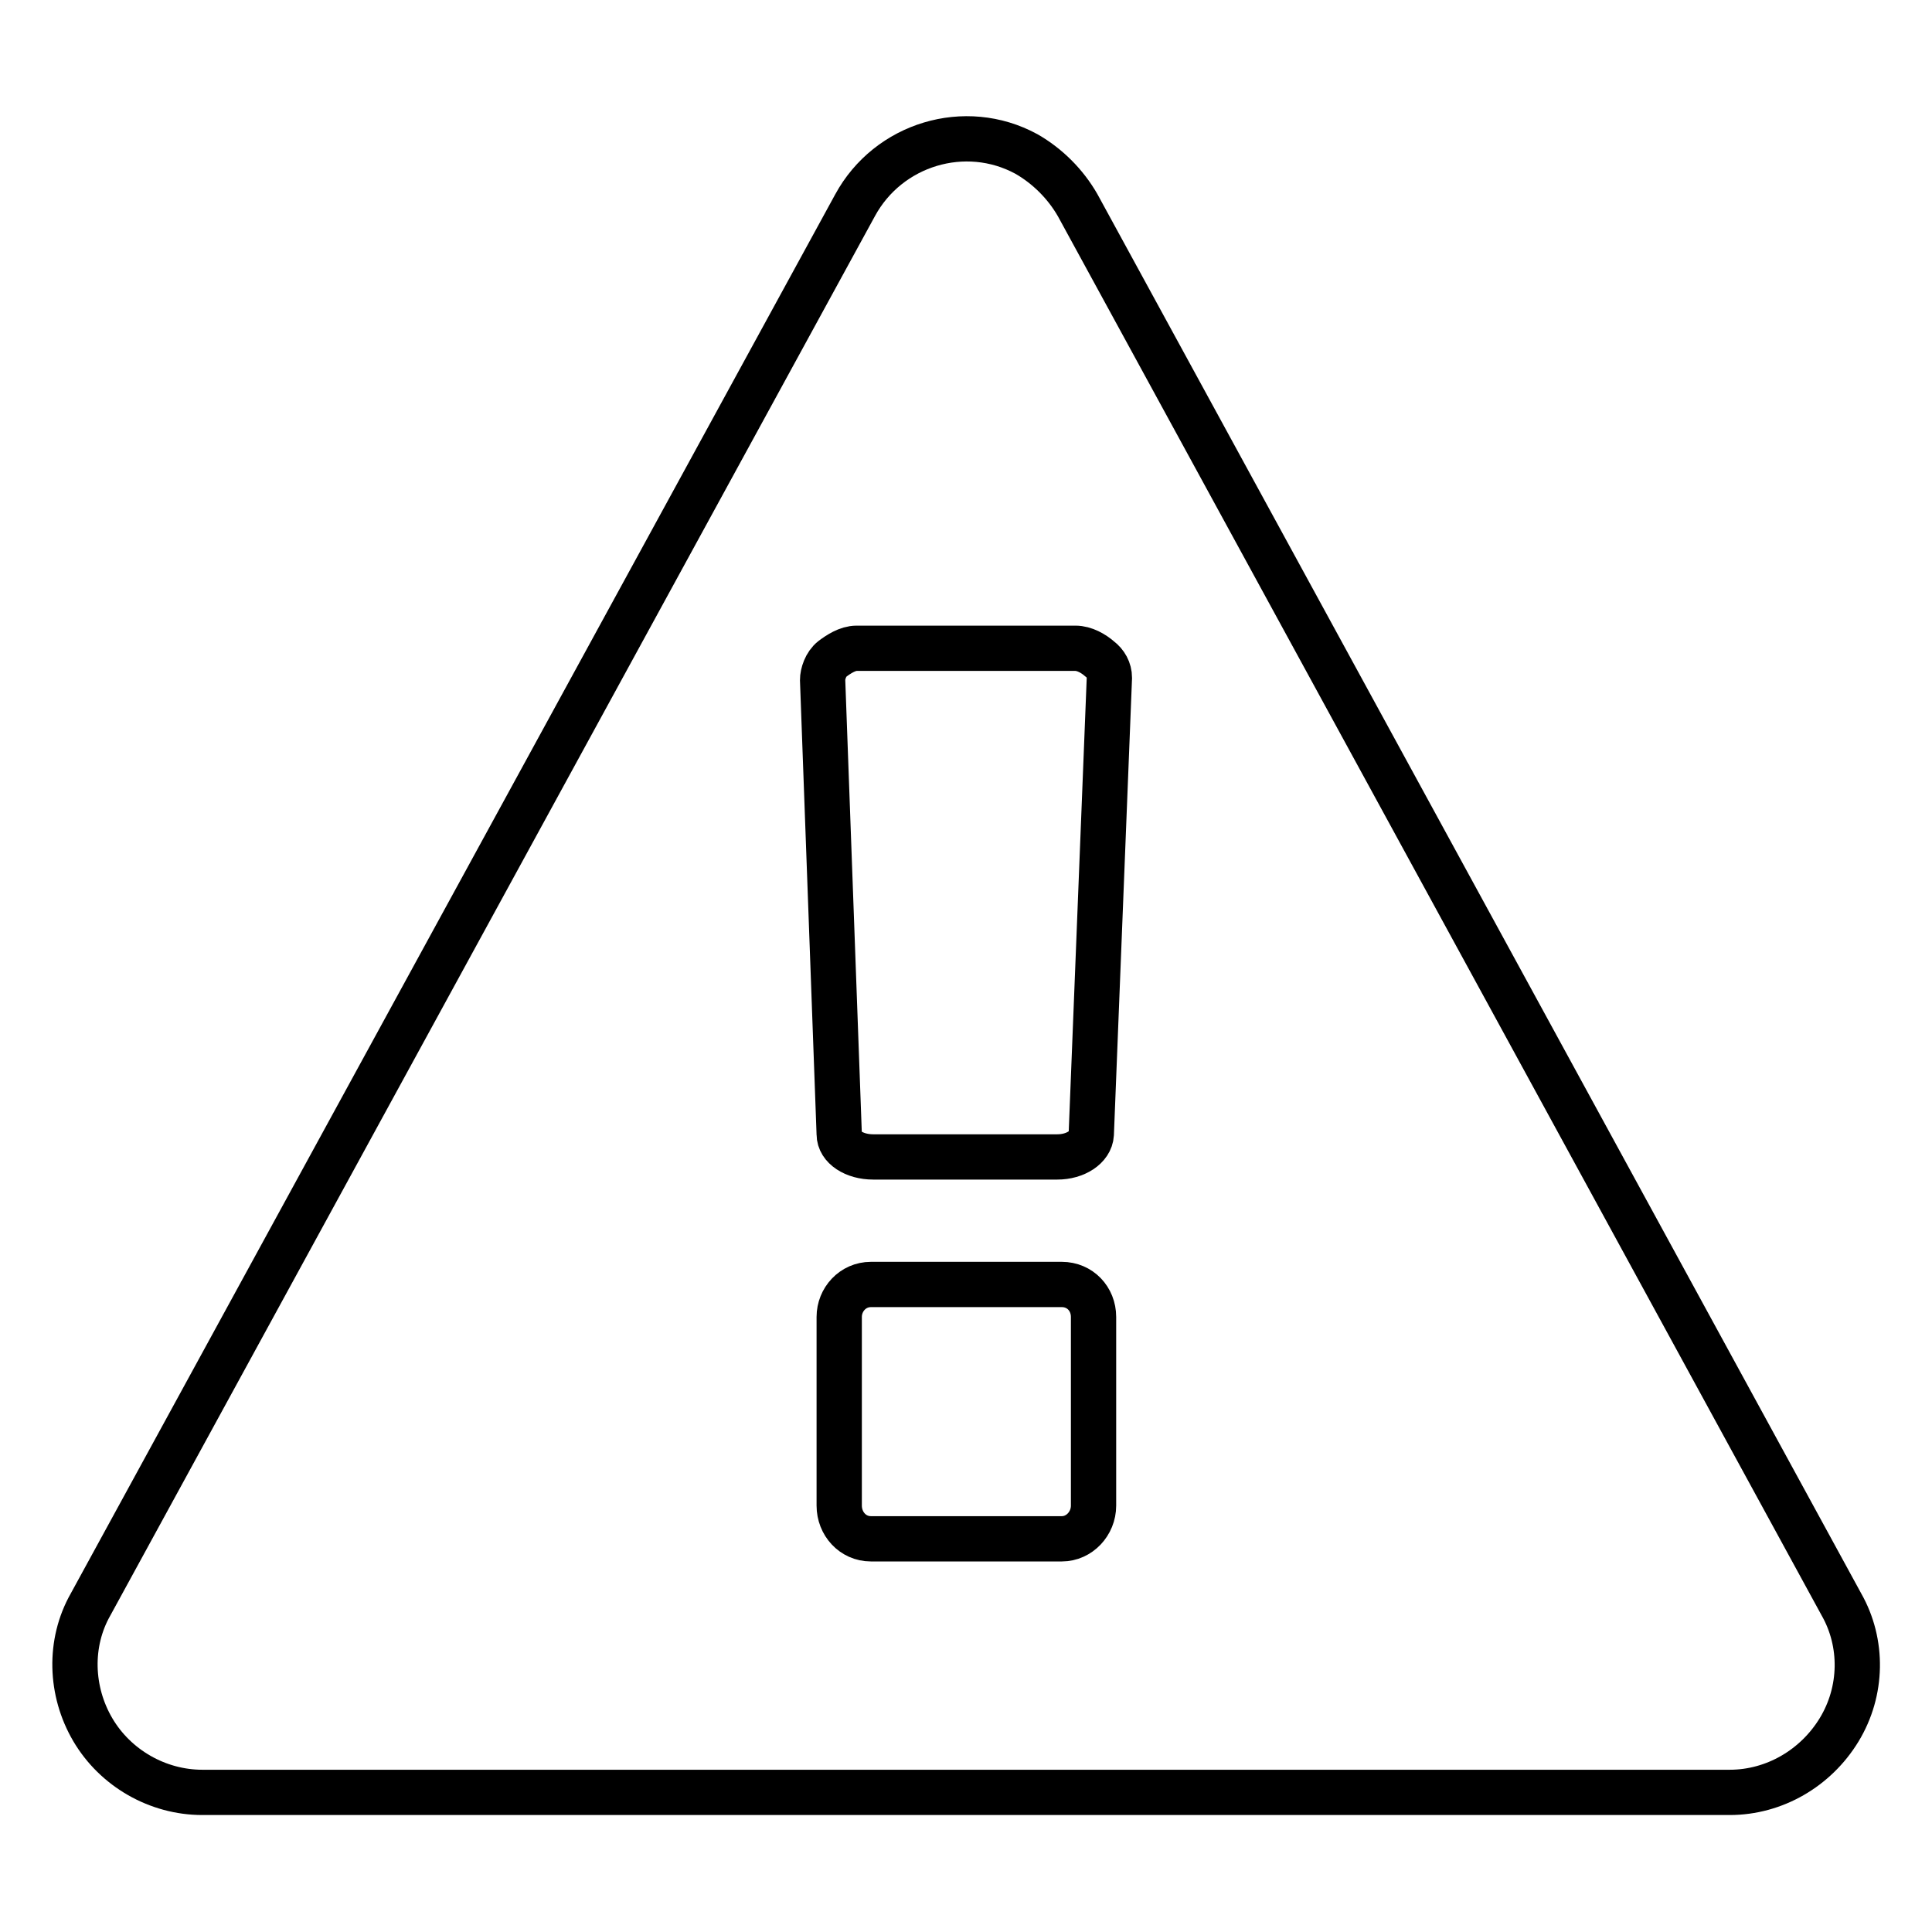 <?xml version="1.0" encoding="utf-8"?>
<!-- Svg Vector Icons : http://www.onlinewebfonts.com/icon -->
<!DOCTYPE svg PUBLIC "-//W3C//DTD SVG 1.1//EN" "http://www.w3.org/Graphics/SVG/1.1/DTD/svg11.dtd">
<svg version="1.1" xmlns="http://www.w3.org/2000/svg" xmlns:xlink="http://www.w3.org/1999/xlink" x="0px" y="0px" viewBox="0 0 256 256" enable-background="new 0 0 256 256" xml:space="preserve">
<g> <path stroke-width="6" fill-opacity="0" stroke="#000000"  d="M144.9,199.5v-25c0-2.4-1.8-4.3-4.2-4.3c0,0,0,0,0,0h-25.3c-2.4,0-4.2,2-4.2,4.3v25c0,2.4,1.8,4.4,4.2,4.4 h25.3C143,203.9,144.9,201.9,144.9,199.5z M144.6,150.3l2.4-60.5c0-1-0.5-1.9-1.3-2.5c-0.8-0.7-2-1.4-3.2-1.4h-29 c-1.2,0-2.4,0.8-3.2,1.4c-0.9,0.7-1.3,2-1.3,2.8l2.2,60.2c0,1.7,2,3,4.5,3h24.4C142.5,153.3,144.5,152,144.6,150.3L144.6,150.3z  M142.8,27.2l101.2,185.4c2.9,5.1,2.8,11.5-0.3,16.6s-8.6,8.3-14.5,8.3H26.8c-5.9,0-11.5-3.2-14.5-8.3c-3-5.1-3.2-11.5-0.3-16.6 L113.3,27.2c4.4-8.1,14.6-11.2,22.7-6.8C138.8,22,141.2,24.4,142.8,27.2z"/></g>
</svg>